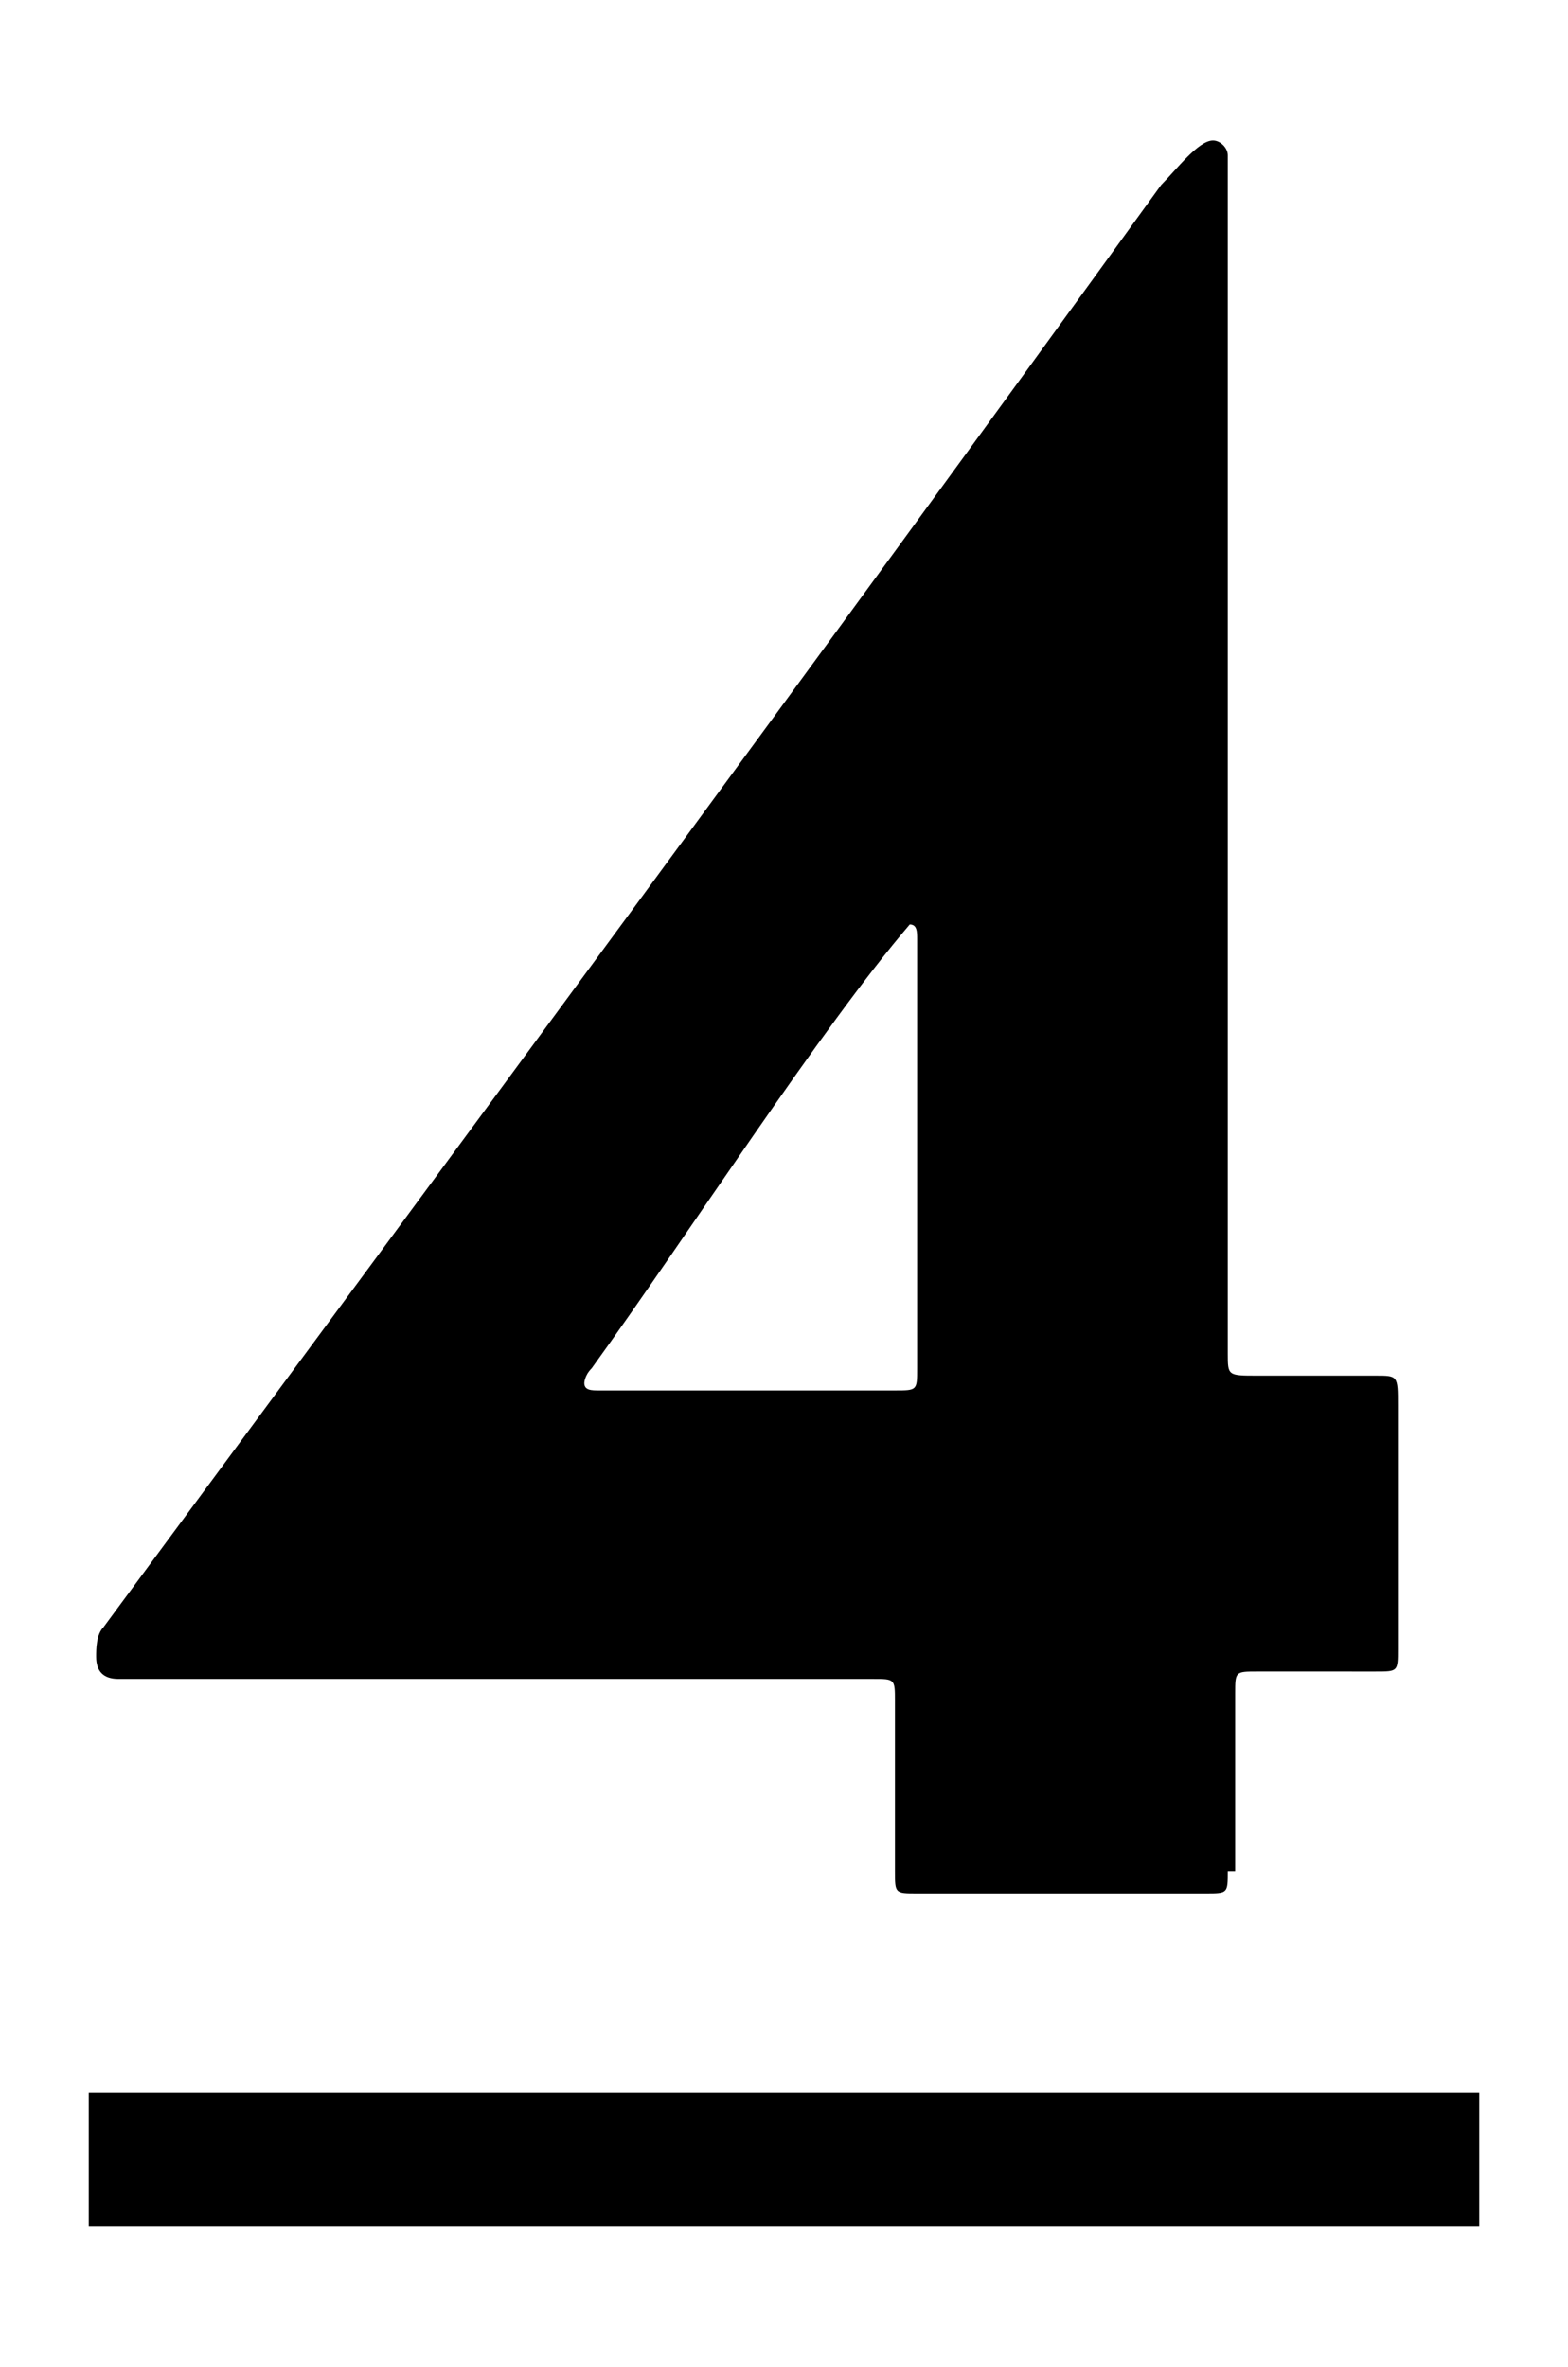 <svg xmlns="http://www.w3.org/2000/svg" viewBox="0 0 21.2 32"><path d="M16.6 25.3c0 .3 0 .3-.3.3h-3.9c-.3 0-.3 0-.3-.3V23c0-.3 0-.3-.3-.3H1.6c-.2 0-.3-.1-.3-.3 0-.1 0-.3.1-.4C6.2 15.5 11 9 15.7 2.5c.2-.2.5-.6.7-.6.1 0 .2.1.2.2v16.2c0 .3 0 .3.4.3h1.6c.3 0 .3 0 .3.4v3.3c0 .3 0 .3-.3.3H17c-.3 0-.3 0-.3.3v2.4zm-4.2-12.6c0-.1 0-.2-.1-.2-1.2 1.4-3 4.2-4.3 6-.1.1-.1.2-.1.2 0 .1.1.1.2.1h4c.3 0 .3 0 .3-.3v-5.8zM1.2 30.1v-1.8H20v1.8H1.2z"/></svg>